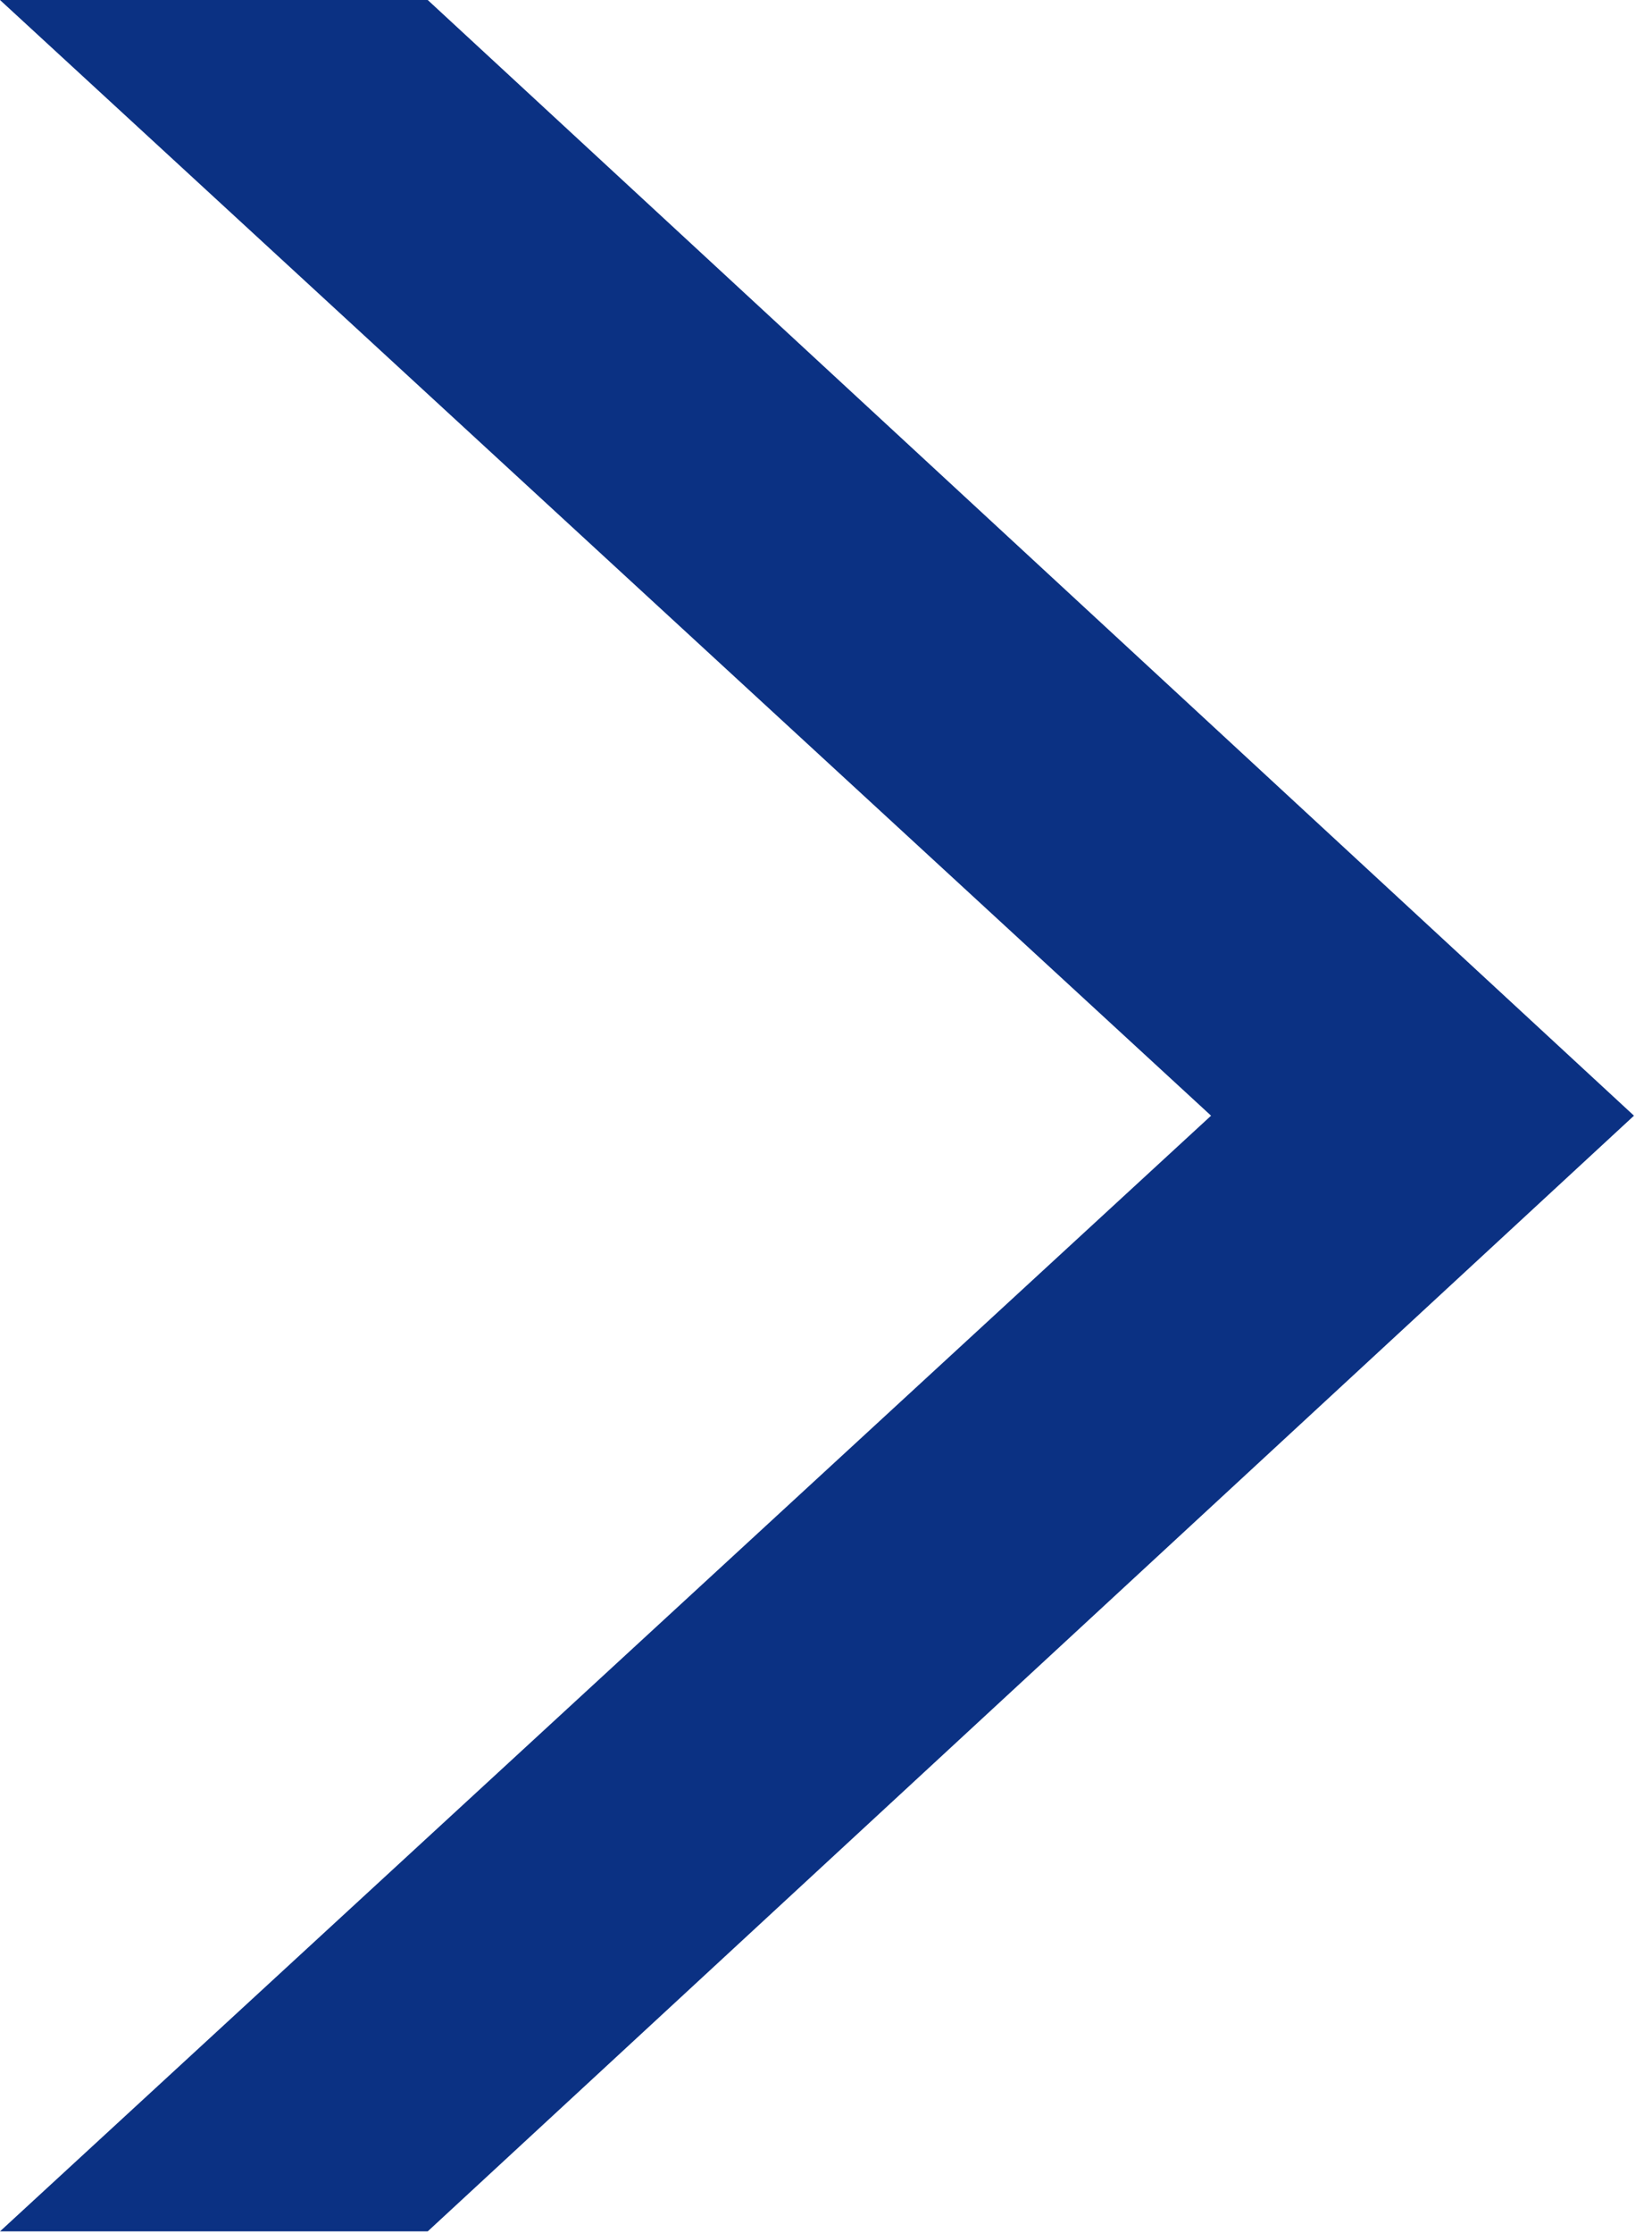 <?xml version="1.0" encoding="UTF-8" standalone="no"?> <svg xmlns="http://www.w3.org/2000/svg" xmlns:xlink="http://www.w3.org/1999/xlink" xmlns:serif="http://www.serif.com/" width="100%" height="100%" viewBox="0 0 77 104" version="1.1" xml:space="preserve" style="fill-rule:evenodd;clip-rule:evenodd;stroke-linejoin:round;stroke-miterlimit:2;"> <g id="_-" transform="matrix(1,0,0,1,-32.716,-30.912)"> <path d="M32.716,30.912L52.652,30.912L108.876,82.88L52.652,134.848L32.716,134.848L89.164,82.88L32.716,30.912Z" style="fill:rgb(11,49,131);fill-rule:nonzero;"></path> </g> </svg> 